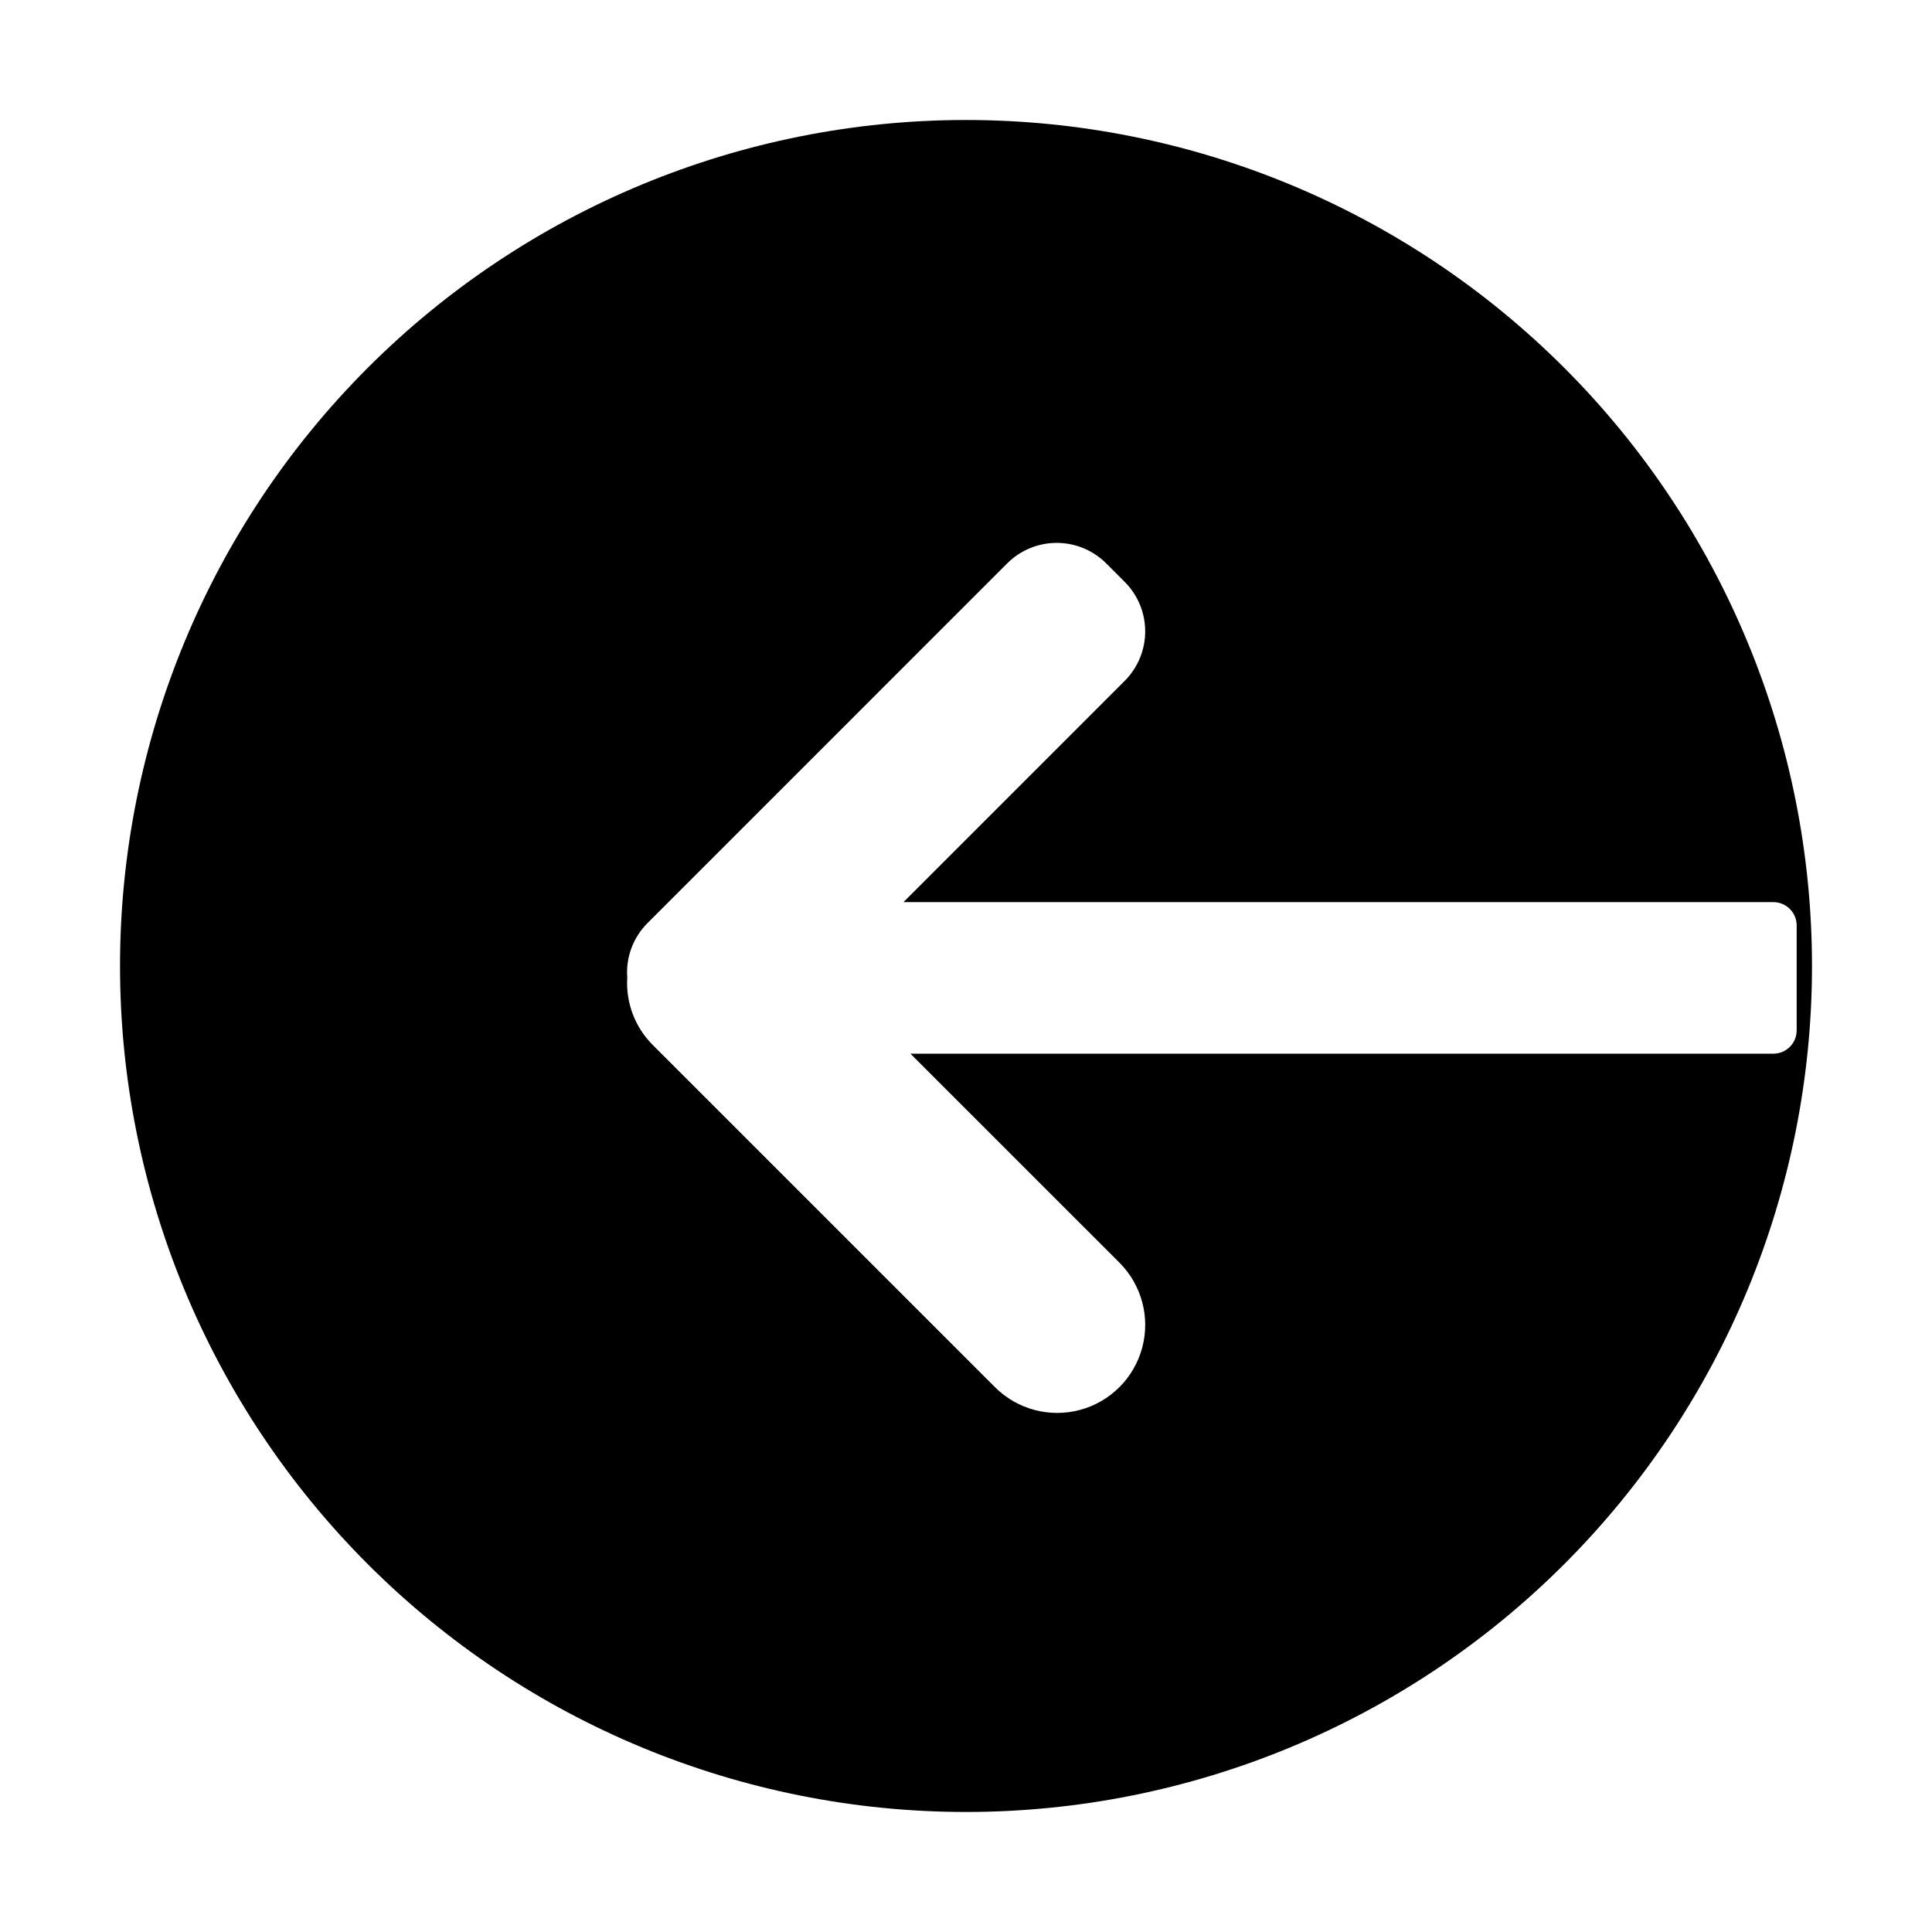 <?xml version="1.0" encoding="UTF-8"?>
<!-- Uploaded to: SVG Find, www.svgrepo.com, Generator: SVG Find Mixer Tools -->
<svg fill="#000000" width="800px" height="800px" version="1.1" viewBox="144 144 512 512" xmlns="http://www.w3.org/2000/svg">
 <path d="m400 175.8c-59.461 0-116.49 23.617-158.53 65.664-42.047 42.043-65.664 99.07-65.664 158.53 0 59.457 23.617 116.48 65.664 158.53 42.043 42.047 99.07 65.668 158.53 65.668 59.457 0 116.48-23.621 158.53-65.668 42.047-42.043 65.668-99.07 65.668-158.53 0-59.461-23.621-116.49-65.668-158.53-42.043-42.047-99.07-65.664-158.53-65.664zm213.95 247.44h-228.67l55.379 55.375c5.894 5.894 8.195 14.484 6.039 22.535-2.16 8.051-8.445 14.336-16.496 16.492-8.051 2.16-16.641-0.145-22.531-6.035l-90.734-90.73c-4.676-4.699-7.117-11.172-6.707-17.785-0.41-5.348 1.531-10.609 5.312-14.41l95.371-95.375c3.481-3.484 8.203-5.438 13.125-5.438s9.645 1.953 13.125 5.438l4.891 4.891c3.481 3.481 5.434 8.199 5.434 13.121s-1.953 9.641-5.434 13.121l-58.621 58.629h230.52c1.641 0 3.211 0.652 4.371 1.812 1.16 1.16 1.812 2.731 1.812 4.371v27.801c0 1.641-0.648 3.215-1.809 4.375-1.16 1.16-2.734 1.812-4.375 1.812z"/>
</svg>